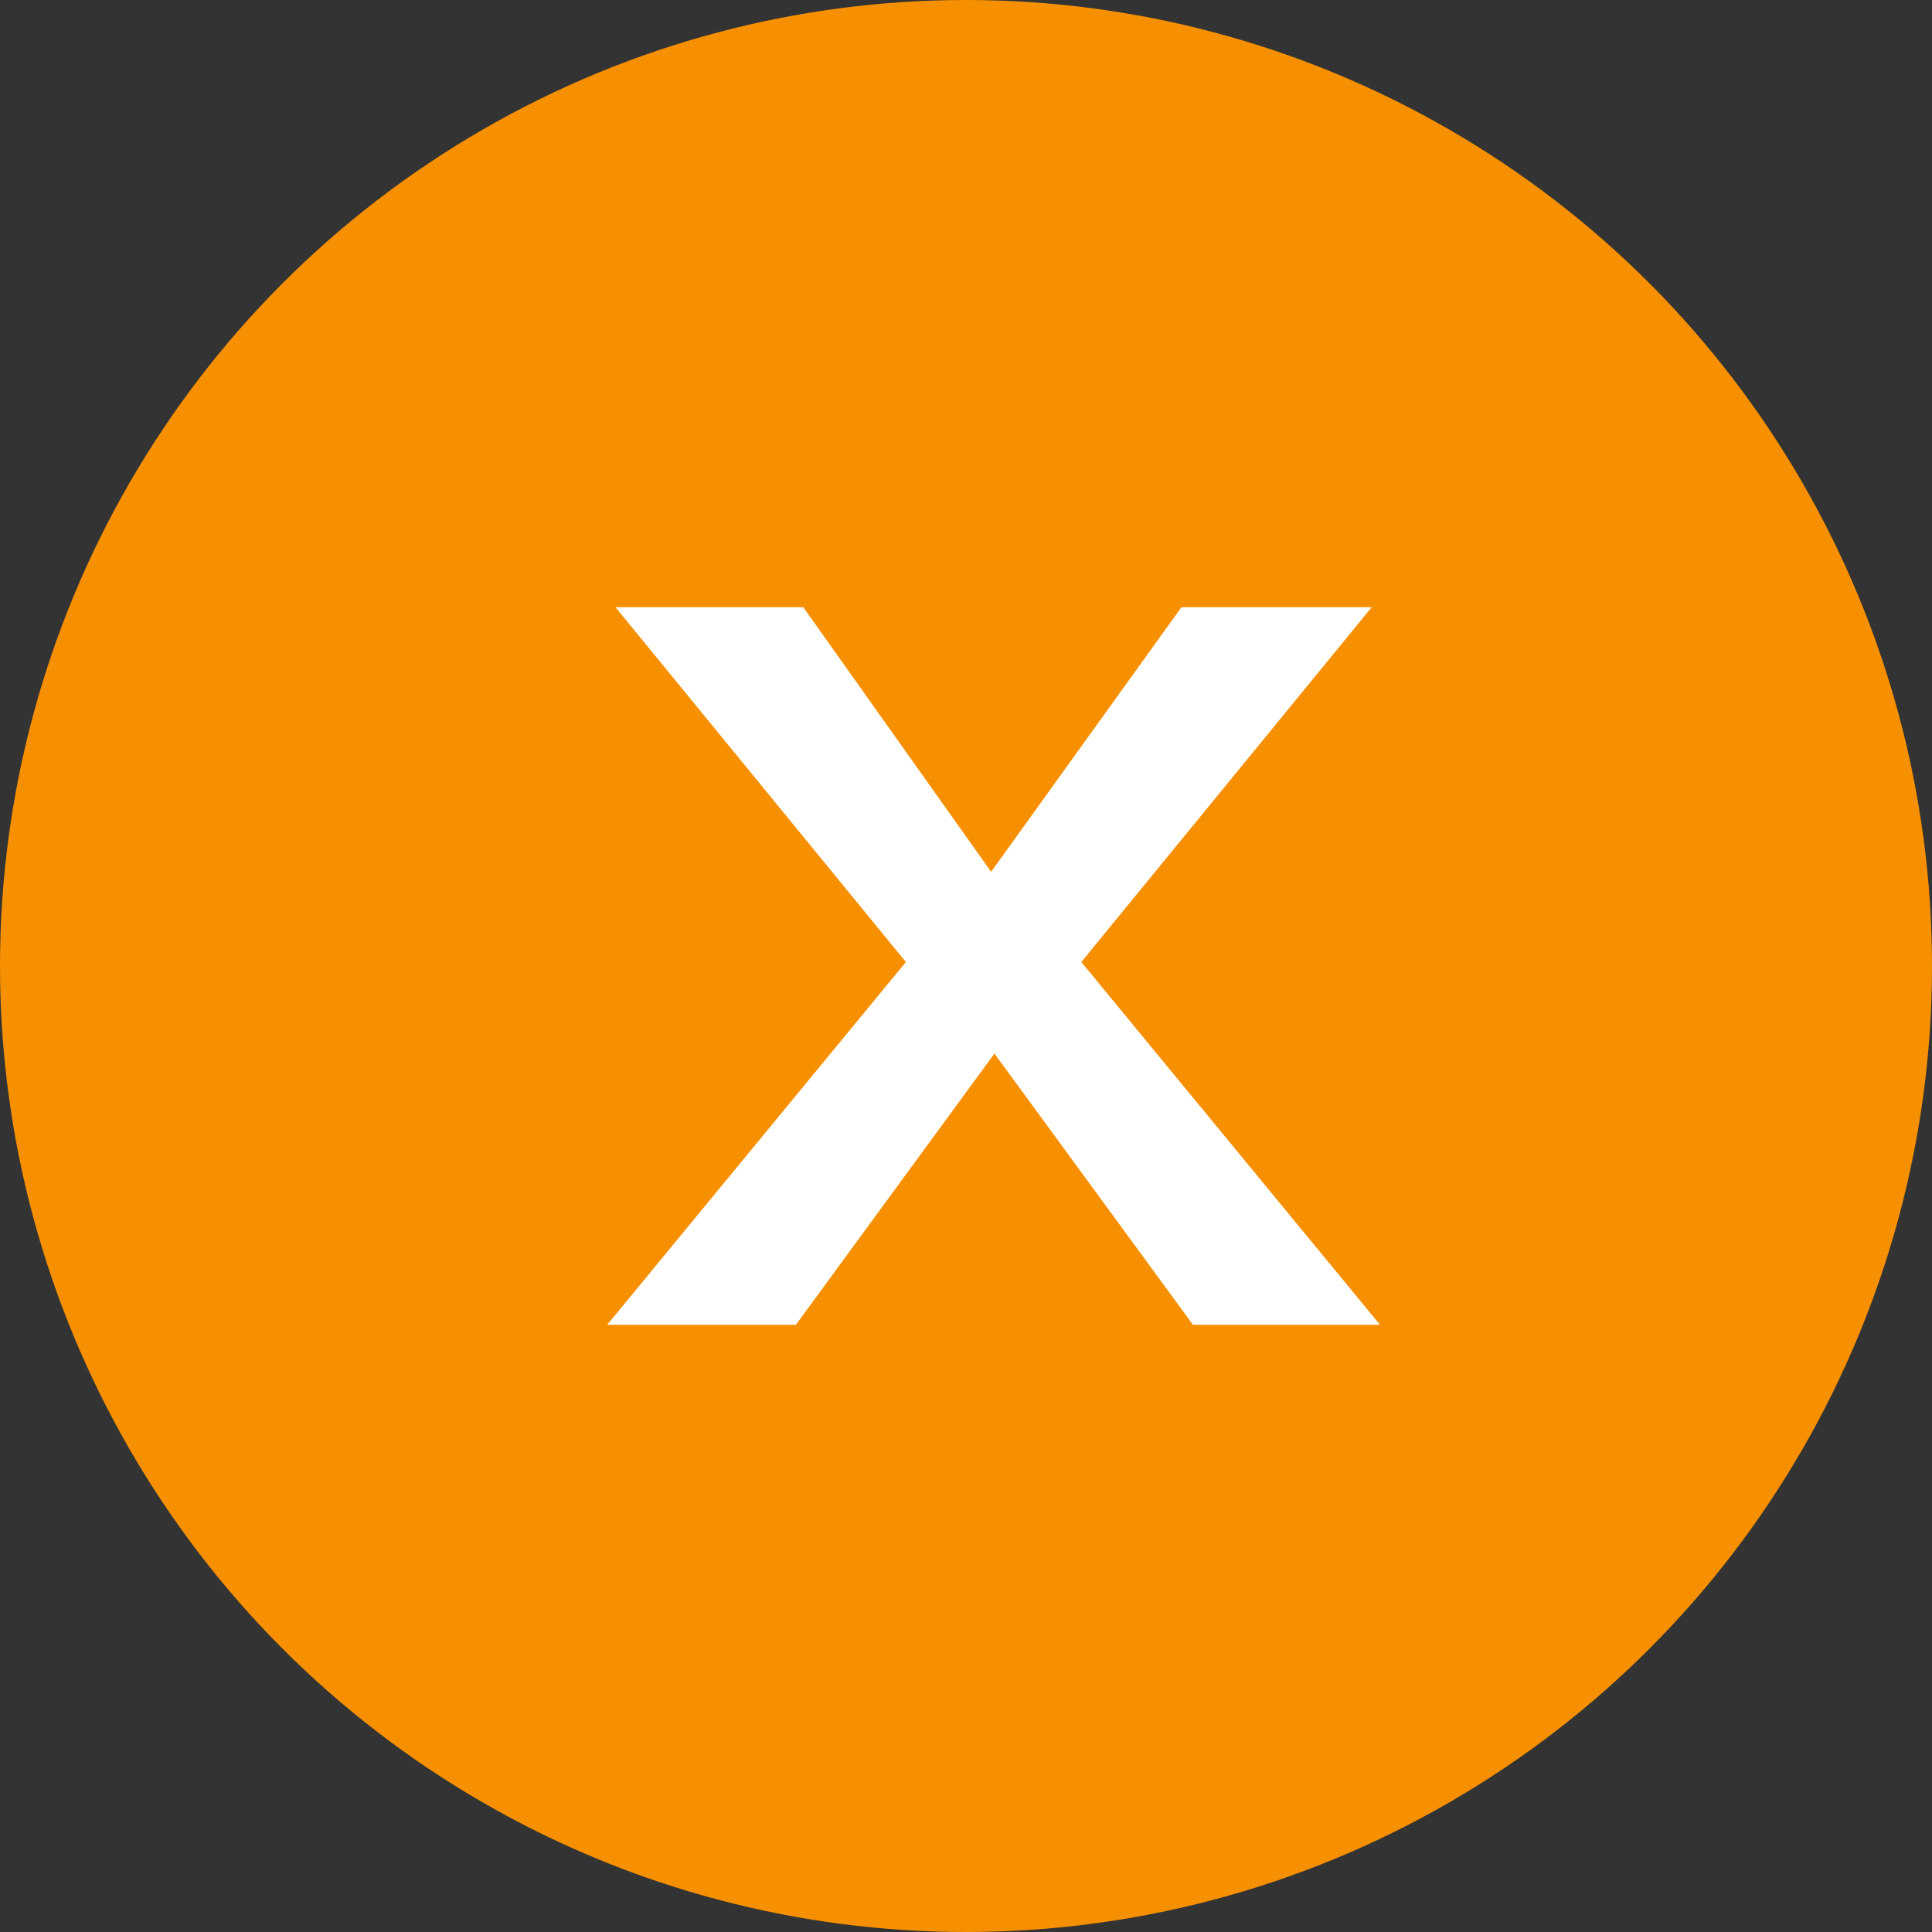 <?xml version="1.0" encoding="UTF-8"?>
<svg width="35px" height="35px" viewBox="0 0 35 35" version="1.1" xmlns="http://www.w3.org/2000/svg" xmlns:xlink="http://www.w3.org/1999/xlink">
    <rect x="0" y="0" width="35" height="35" fill="#333333" stroke="none"/>
    <!-- Generator: Sketch 56.2 (81672) - https://sketch.com -->
    <title>Group 28</title>
    <desc>Created with Sketch.</desc>
    <g id="Dashboard-Cards-desktop" stroke="none" stroke-width="1" fill="none" fill-rule="evenodd">
        <g id="popup-activare" transform="translate(-873, -457)">
            <g id="Group-28" transform="translate(873, 457)">
                <circle id="Oval" fill="#F79000" cx="17.5" cy="17.5" r="17.5"></circle>
                <polygon id="x" fill="#FFFFFF" fill-rule="nonzero" points="17.955 15.794 21.403 11 24.85 11 19.589 17.428 25 24 21.612 24 18.015 19.086 14.418 24 11 24 16.411 17.428 11.15 11 14.552 11"></polygon>
            </g>
        </g>
    </g>
</svg>
